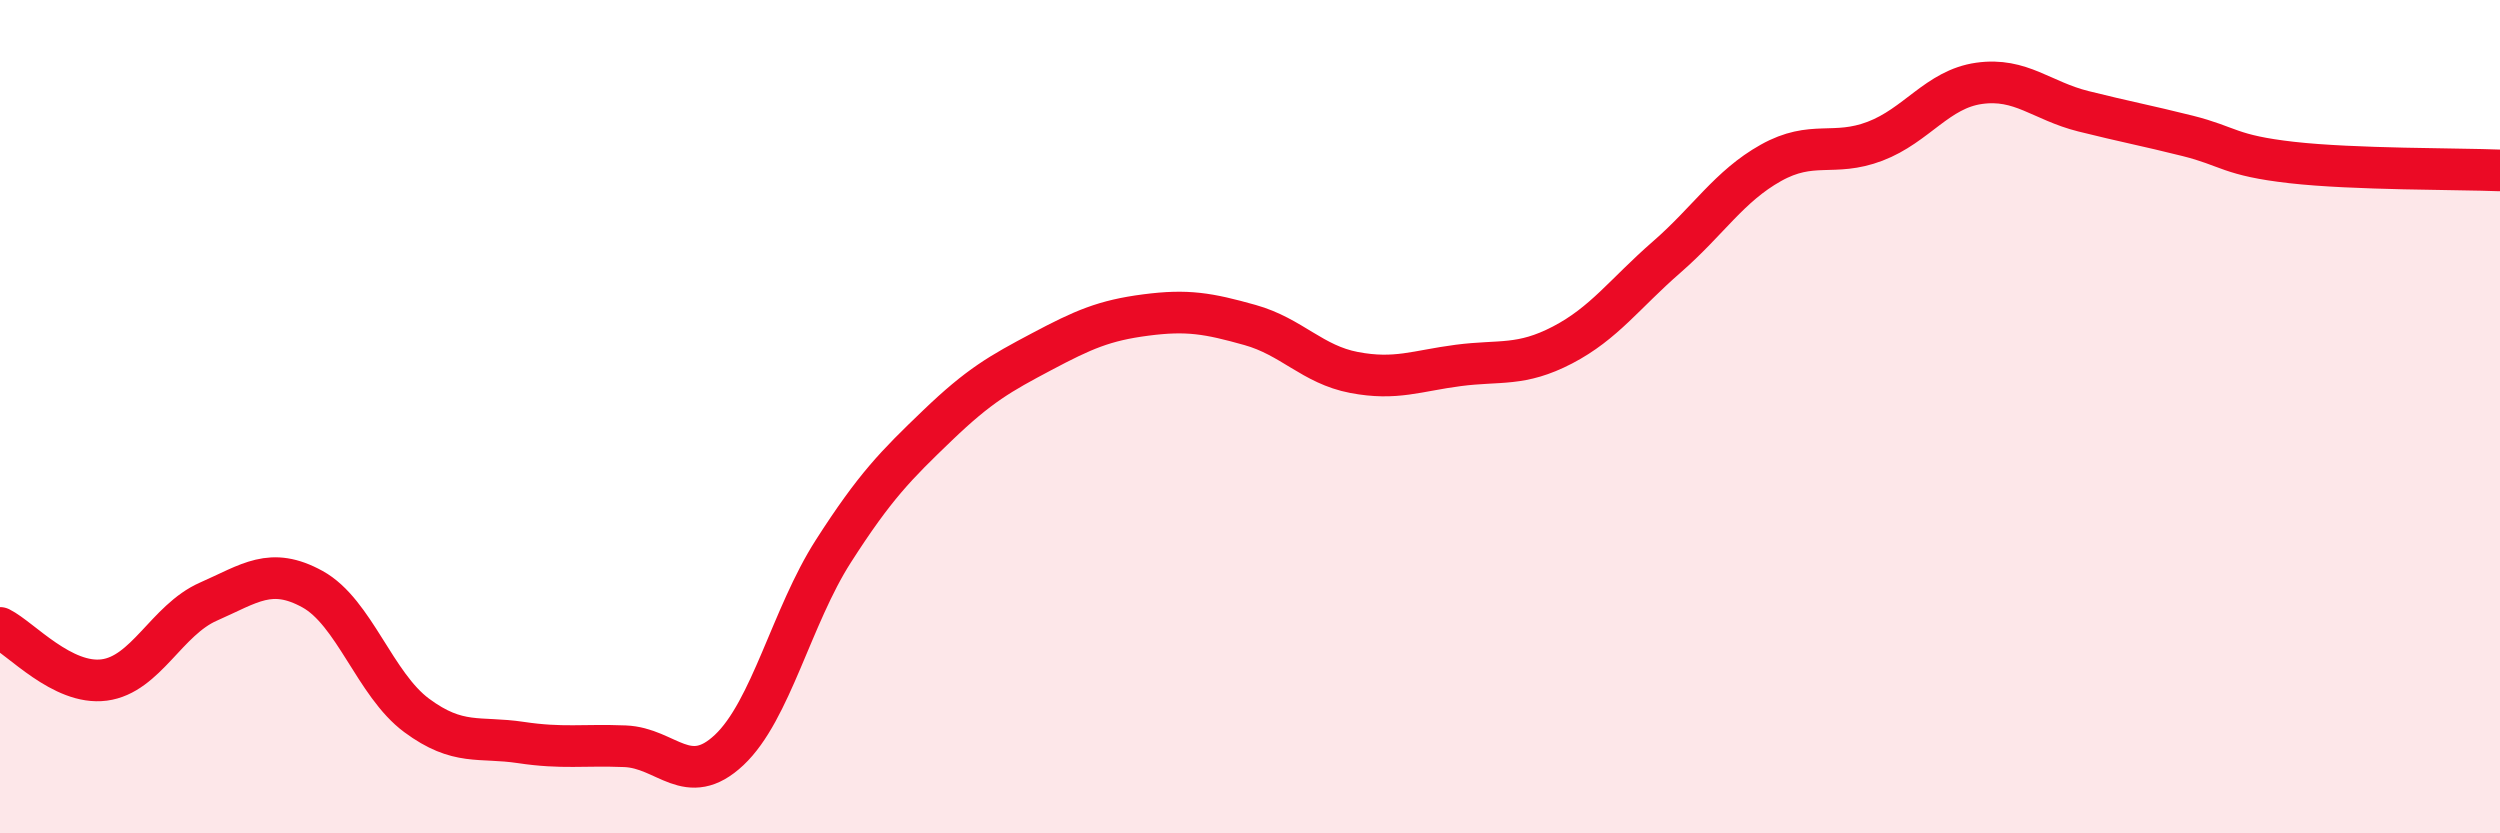 
    <svg width="60" height="20" viewBox="0 0 60 20" xmlns="http://www.w3.org/2000/svg">
      <path
        d="M 0,15.07 C 0.5,15.32 1.5,16.45 2.5,16.32 C 3.5,16.19 4,14.88 5,14.44 C 6,14 6.5,13.59 7.5,14.14 C 8.5,14.69 9,16.43 10,17.17 C 11,17.91 11.5,17.67 12.5,17.82 C 13.5,17.97 14,17.87 15,17.91 C 16,17.95 16.5,18.94 17.5,18 C 18.5,17.06 19,14.79 20,13.23 C 21,11.67 21.5,11.17 22.5,10.21 C 23.5,9.25 24,8.97 25,8.44 C 26,7.91 26.5,7.69 27.5,7.56 C 28.5,7.43 29,7.52 30,7.8 C 31,8.08 31.5,8.75 32.5,8.94 C 33.5,9.13 34,8.9 35,8.77 C 36,8.64 36.5,8.8 37.5,8.28 C 38.5,7.76 39,7.04 40,6.17 C 41,5.3 41.5,4.47 42.5,3.91 C 43.5,3.35 44,3.77 45,3.39 C 46,3.01 46.5,2.14 47.5,2 C 48.5,1.86 49,2.42 50,2.67 C 51,2.92 51.5,3.01 52.5,3.26 C 53.5,3.51 53.5,3.73 55,3.9 C 56.5,4.07 59,4.05 60,4.09L60 20L0 20Z"
        fill="#EB0A25"
        opacity="0.1"
        stroke-linecap="round"
        stroke-linejoin="round"
      />
      <path
        d="M 0,15.07 C 0.5,15.32 1.5,16.45 2.5,16.32 C 3.5,16.19 4,14.88 5,14.44 C 6,14 6.5,13.59 7.5,14.14 C 8.5,14.69 9,16.43 10,17.17 C 11,17.91 11.5,17.67 12.5,17.82 C 13.5,17.97 14,17.87 15,17.91 C 16,17.95 16.5,18.94 17.5,18 C 18.5,17.06 19,14.79 20,13.23 C 21,11.67 21.5,11.17 22.5,10.21 C 23.5,9.25 24,8.97 25,8.44 C 26,7.91 26.5,7.69 27.5,7.56 C 28.5,7.43 29,7.52 30,7.8 C 31,8.08 31.5,8.75 32.5,8.94 C 33.5,9.13 34,8.9 35,8.77 C 36,8.64 36.5,8.8 37.5,8.28 C 38.5,7.76 39,7.04 40,6.17 C 41,5.3 41.5,4.47 42.5,3.91 C 43.5,3.35 44,3.77 45,3.39 C 46,3.01 46.5,2.14 47.5,2 C 48.5,1.86 49,2.42 50,2.67 C 51,2.92 51.5,3.01 52.5,3.26 C 53.5,3.51 53.5,3.73 55,3.9 C 56.5,4.07 59,4.05 60,4.09"
        stroke="#EB0A25"
        stroke-width="1"
        fill="none"
        stroke-linecap="round"
        stroke-linejoin="round"
      />
    </svg>
  